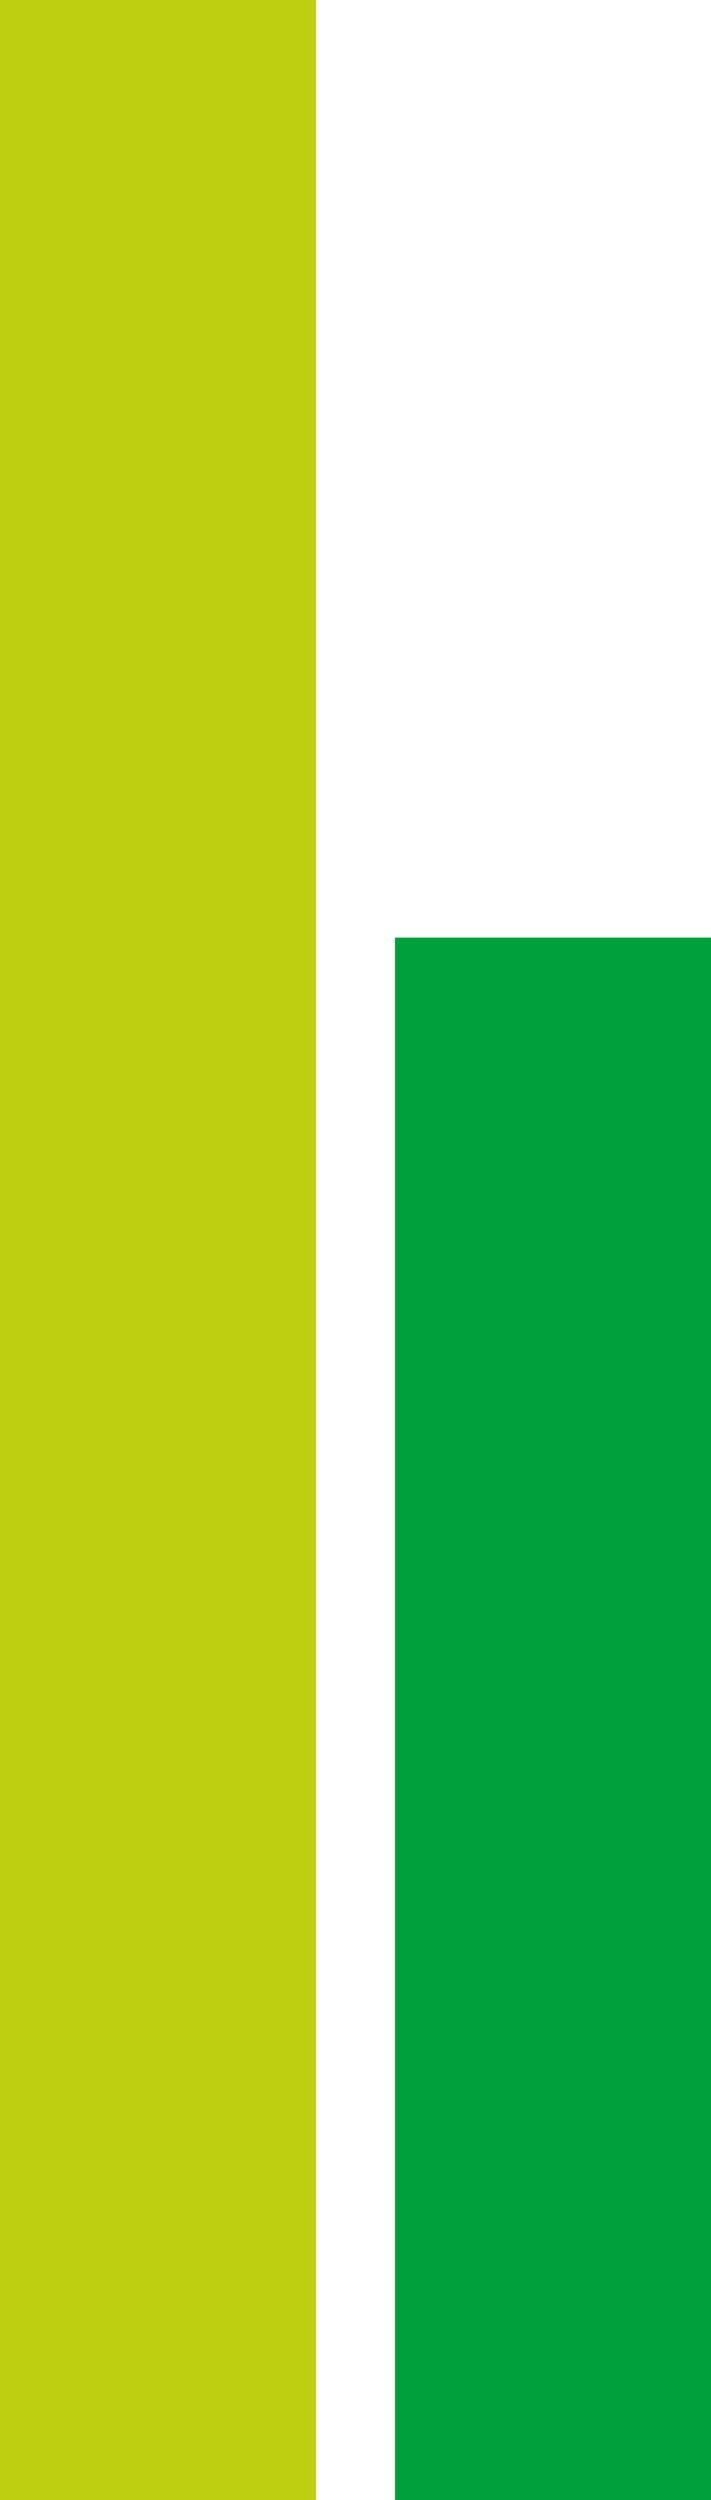 <?xml version="1.0" encoding="UTF-8"?>
<svg id="Laag_2" data-name="Laag 2" xmlns="http://www.w3.org/2000/svg" viewBox="0 0 67.63 237.8">
  <defs>
    <style>
      .cls-1 {
        fill: #bdcf10;
      }

      .cls-1, .cls-2 {
        stroke-width: 0px;
      }

      .cls-2 {
        fill: #00a03c;
      }
    </style>
  </defs>
  <g id="popups_1" data-name="popups 1">
    <g>
      <rect class="cls-2" x="37.57" y="89.18" width="30.06" height="148.63"/>
      <rect class="cls-1" y="0" width="30.06" height="237.8"/>
    </g>
  </g>
</svg>